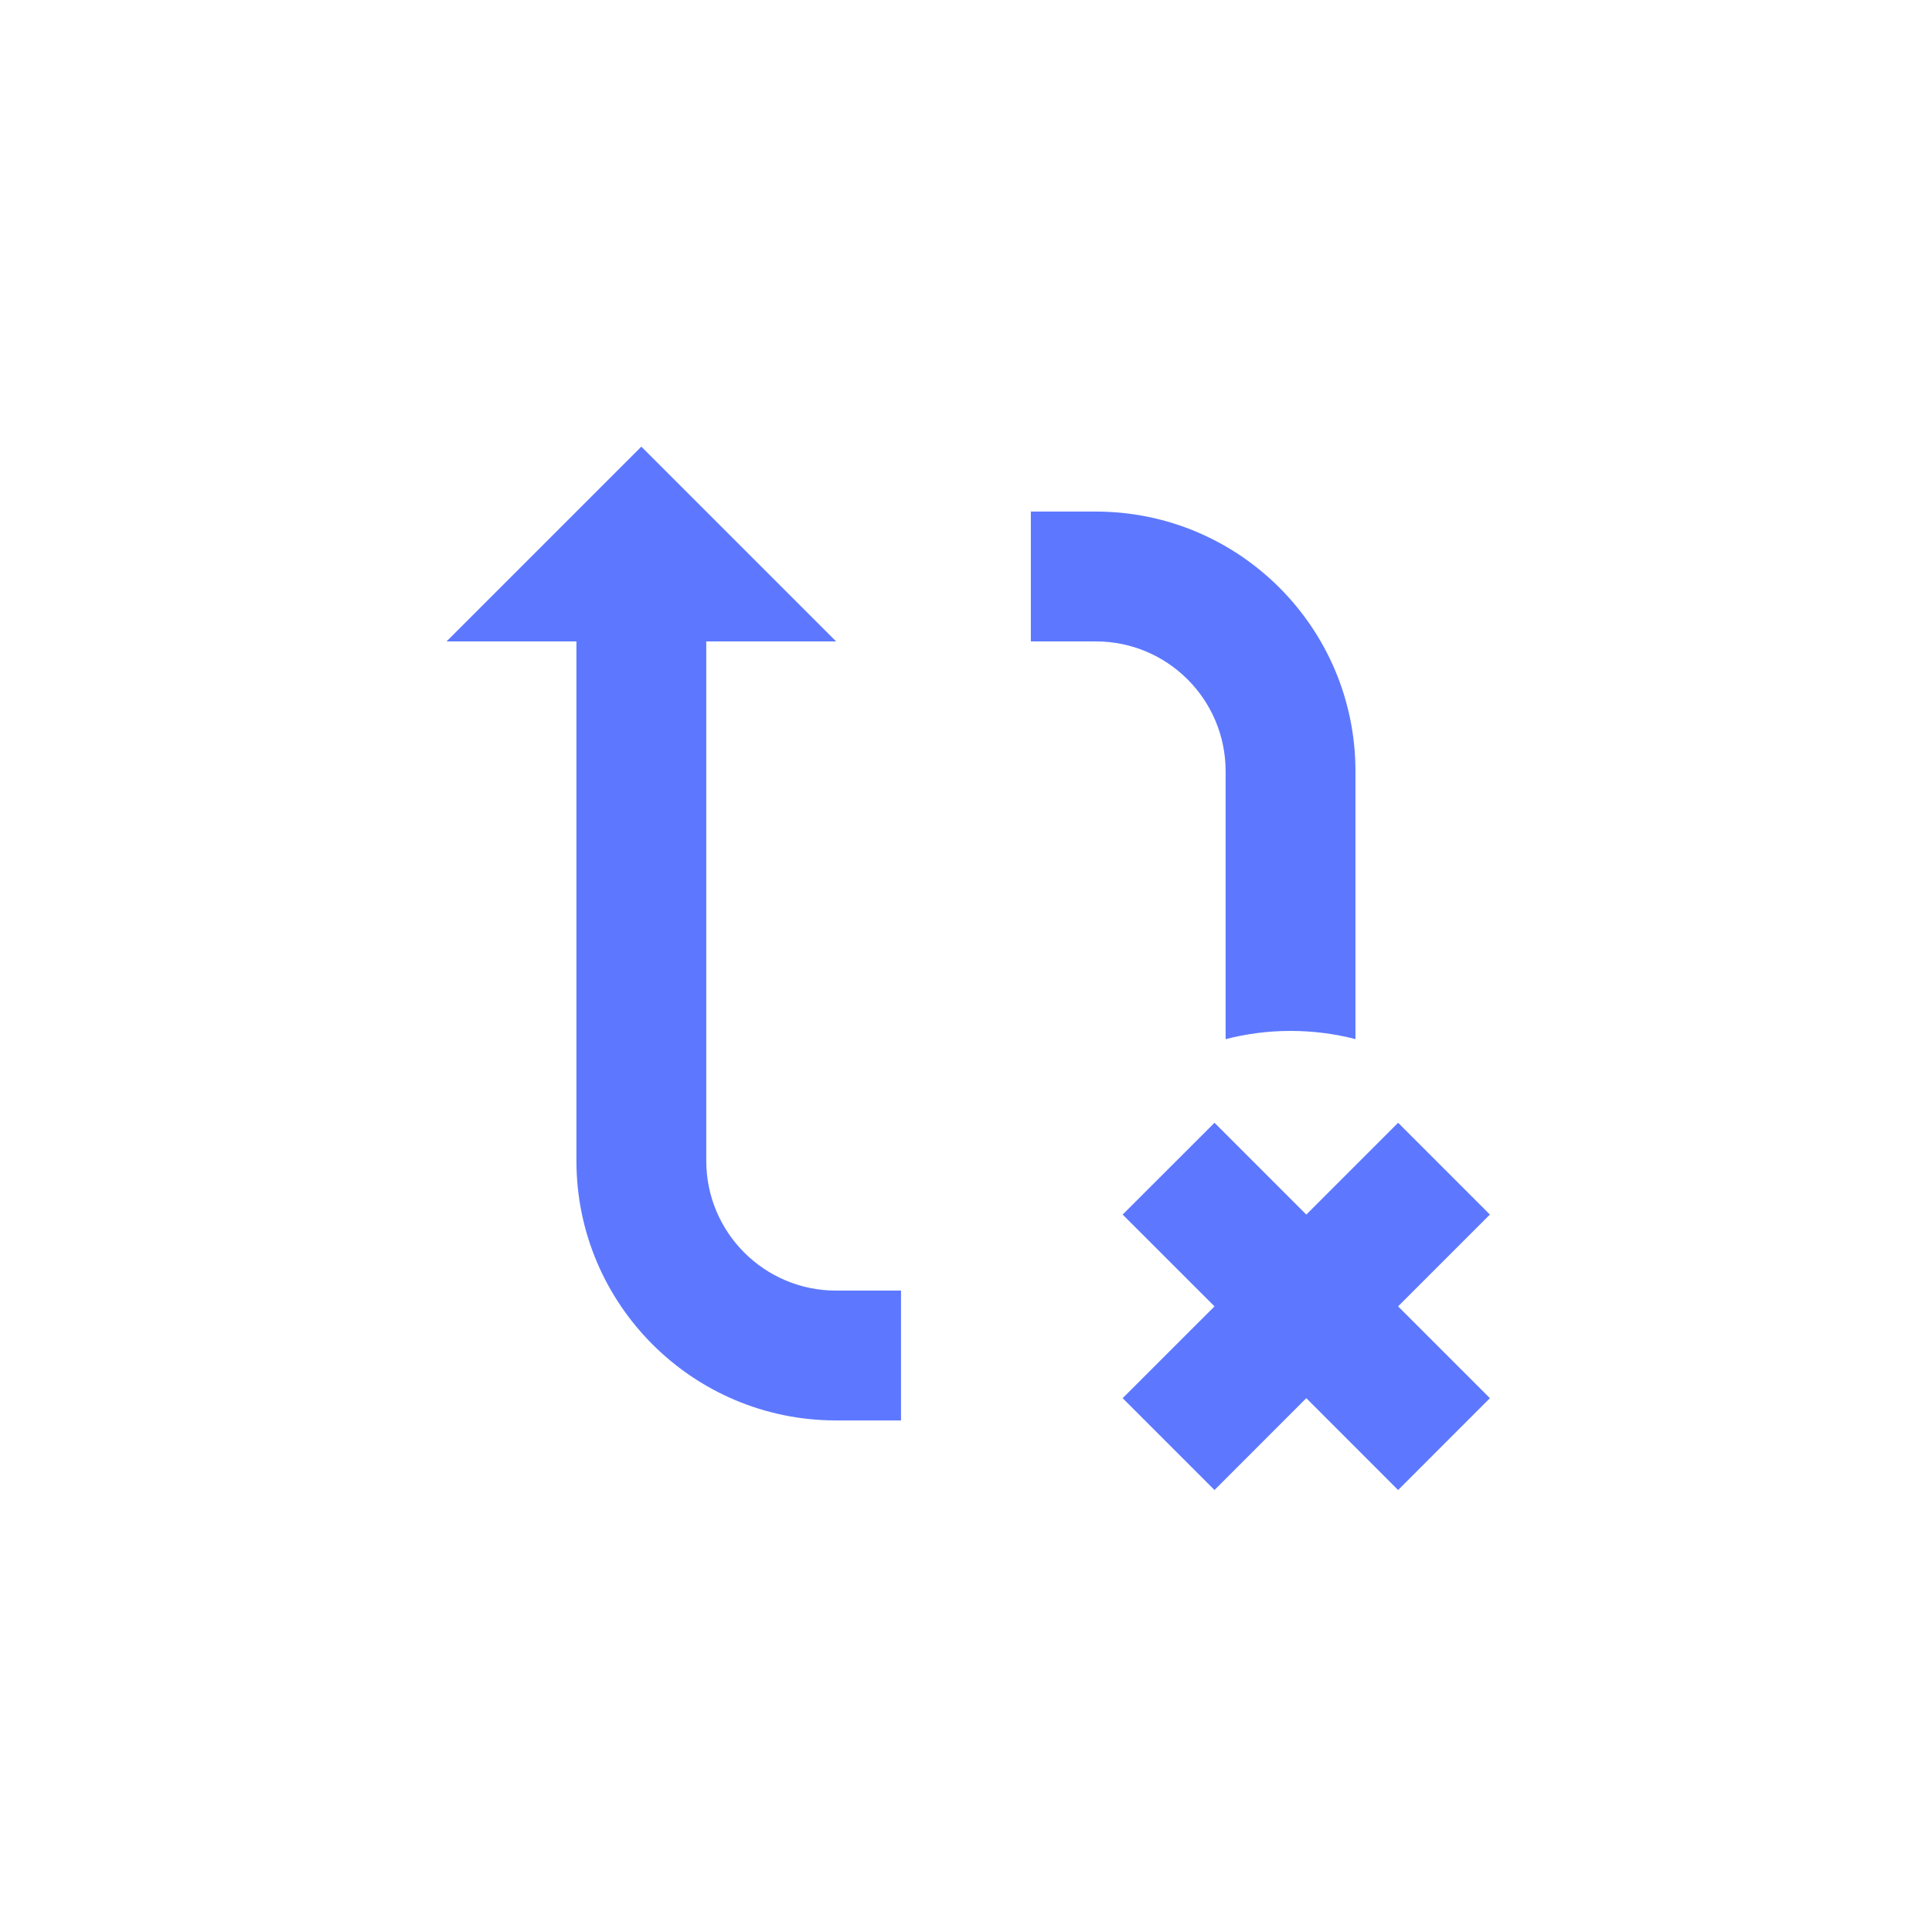 <!DOCTYPE svg PUBLIC "-//W3C//DTD SVG 1.1//EN" "http://www.w3.org/Graphics/SVG/1.1/DTD/svg11.dtd">
<!-- Uploaded to: SVG Repo, www.svgrepo.com, Transformed by: SVG Repo Mixer Tools -->
<svg fill="#5d78ff" width="83px" height="83px" viewBox="-2.88 -2.88 29.76 29.76" xmlns="http://www.w3.org/2000/svg">
<g id="SVGRepo_bgCarrier" stroke-width="0"/>
<g id="SVGRepo_tracerCarrier" stroke-linecap="round" stroke-linejoin="round"/>
<g id="SVGRepo_iconCarrier"> <path d="M7.999 15V7H9.999L6.999 4L3.999 7H5.999V15C5.999 17.209 7.79 19 9.999 19H10.999V17H9.999C8.894 17 7.999 16.105 7.999 15Z"/> <path d="M17.999 13.126V9C17.999 6.791 16.208 5 13.999 5H12.999V7H13.999C15.104 7 15.999 7.895 15.999 9V13.127C16.319 13.044 16.654 13 16.999 13C17.345 13 17.68 13.044 17.999 13.126Z"/> <path d="M20.07 15.829L18.656 17.243L20.07 18.657L18.656 20.072L17.242 18.657L15.828 20.072L14.413 18.657L15.828 17.243L14.413 15.829L15.828 14.415L17.242 15.829L18.656 14.415L20.07 15.829Z"/> </g>
</svg>